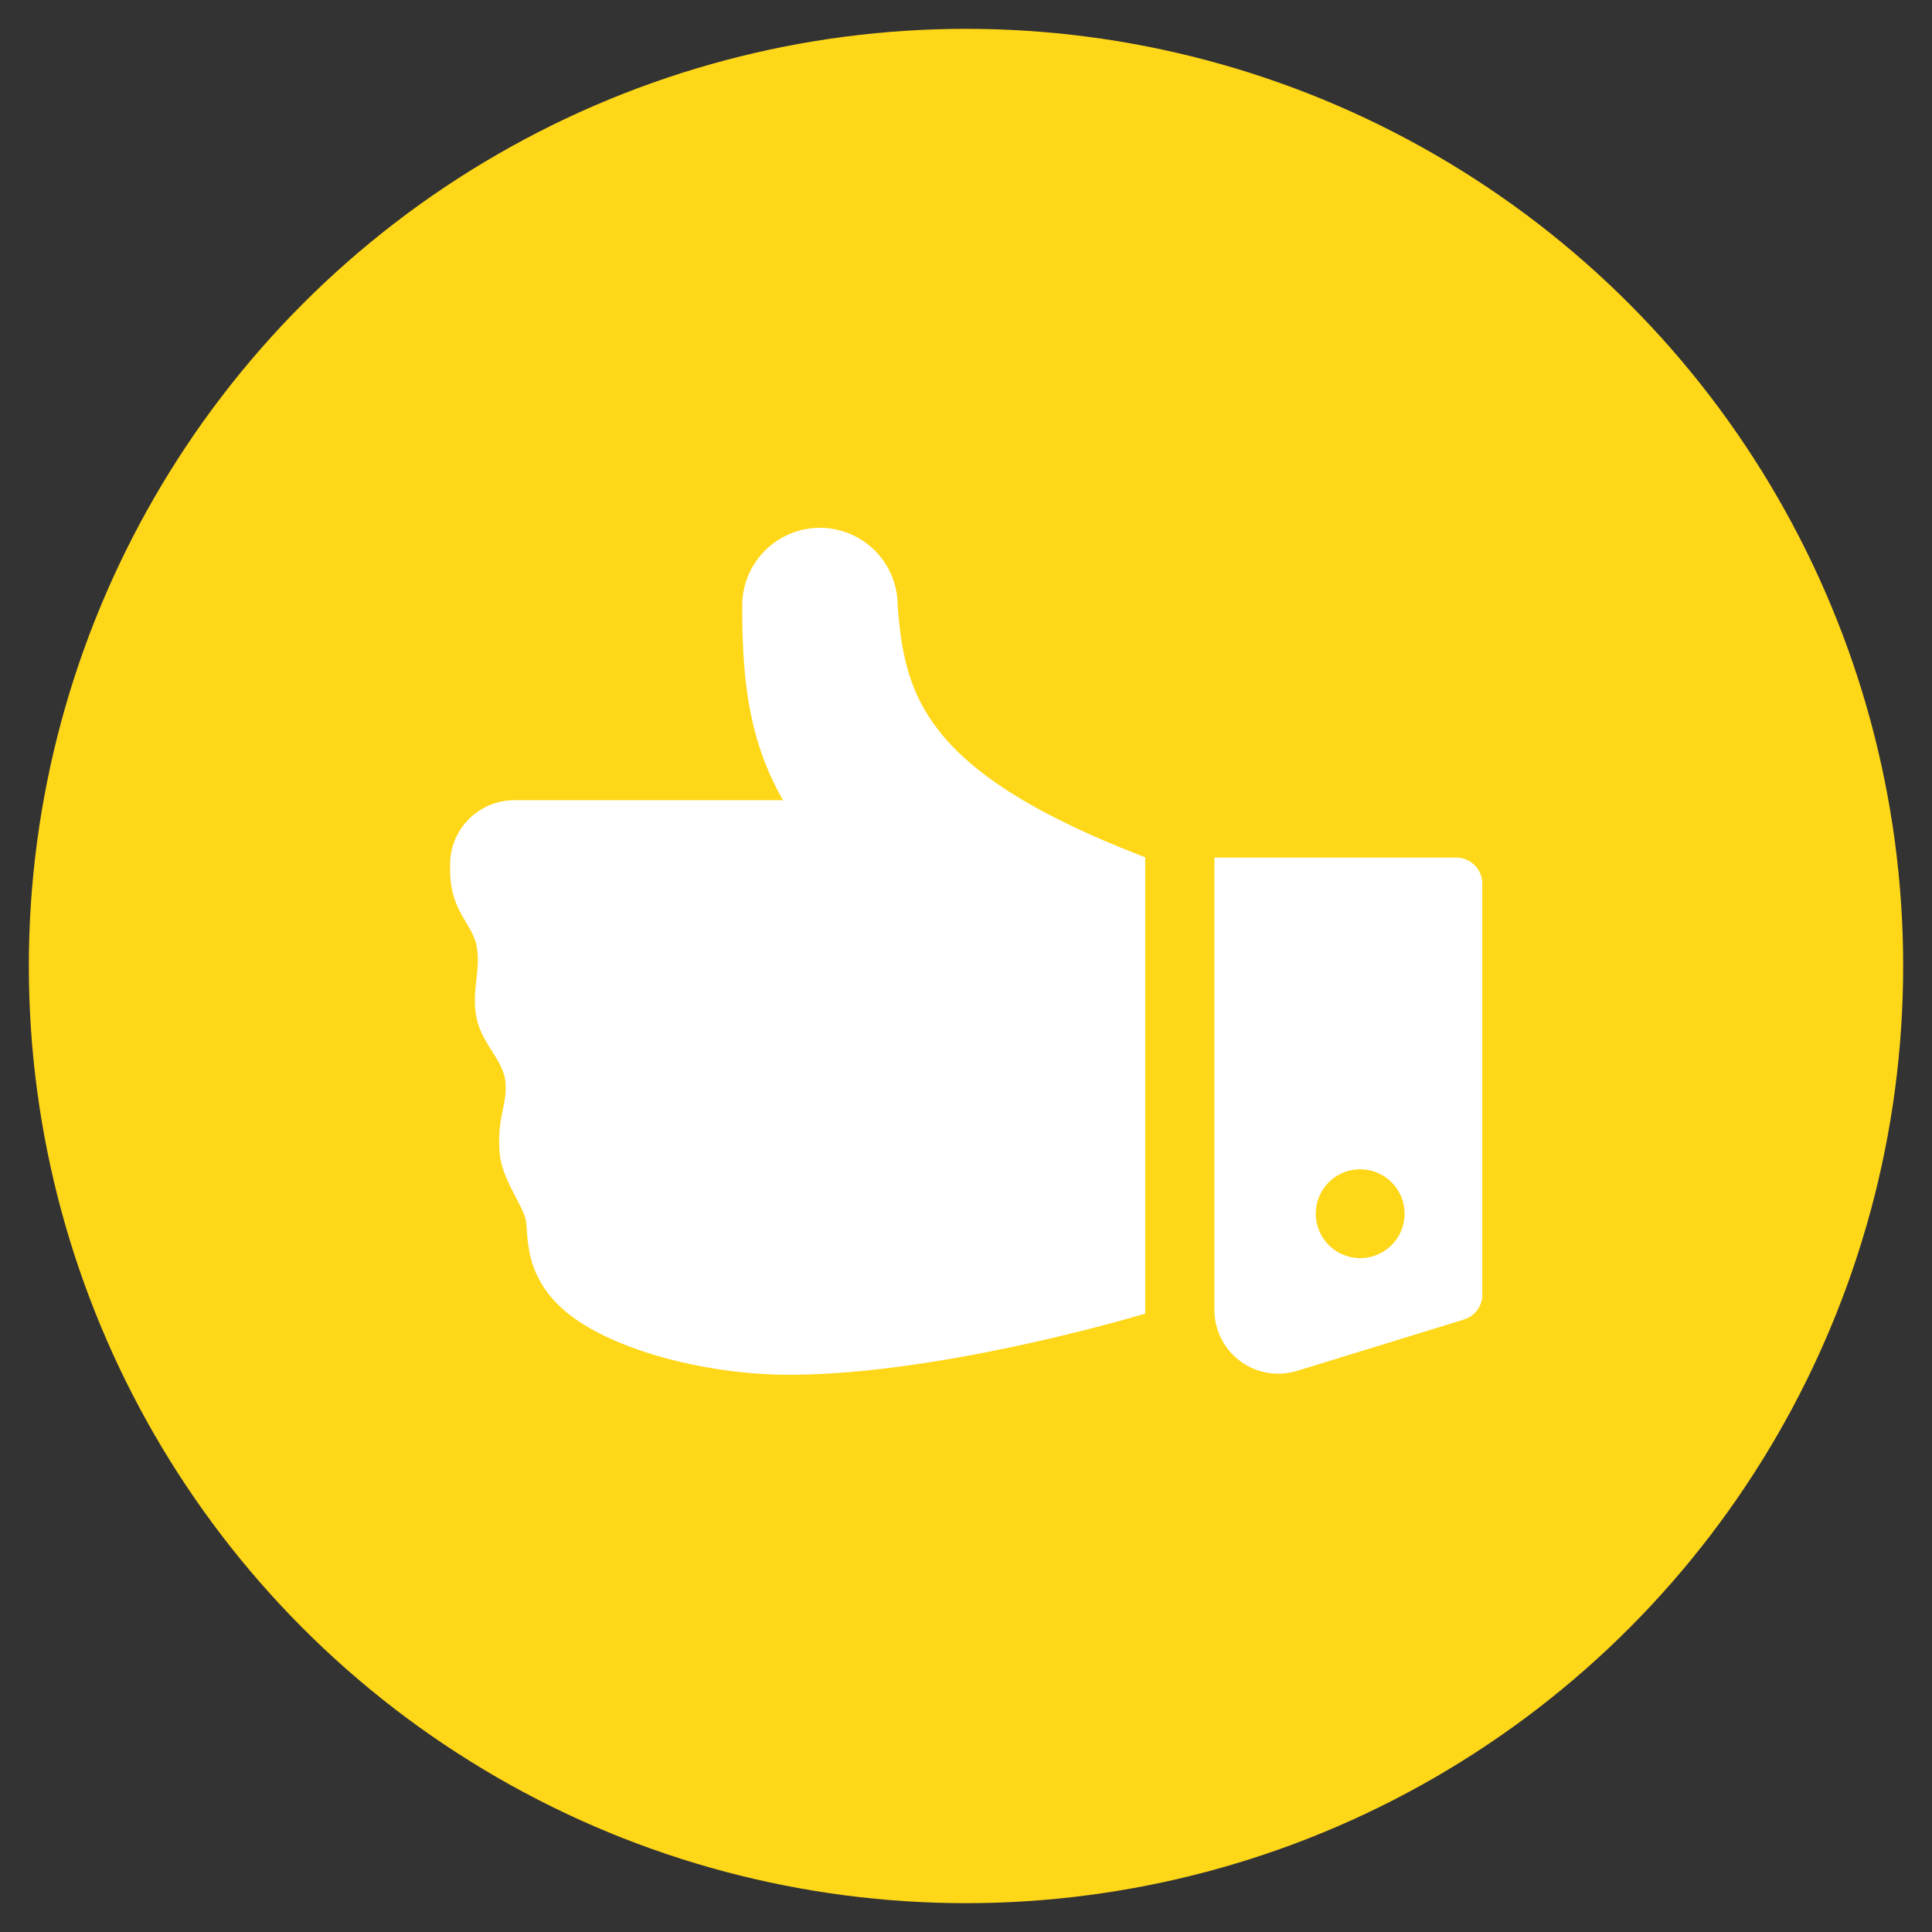 <svg xmlns="http://www.w3.org/2000/svg" viewBox="0 0 134 134"><rect x="0" y="0" width="134" height="134" fill="#333333" stroke="none"/><defs><style>.cls-1{fill:#ffd719;}.cls-2{fill:#fff;}</style></defs><title>icon-hyvannakoiset</title><g id="Layer_1" data-name="Layer 1"><circle class="cls-1" cx="67" cy="67" r="65"/><path class="cls-2" d="M79.48,59.48C64.19,53.61,62.74,48.37,62.26,42h0a5.39,5.39,0,1,0-10.78,0h0c0,4.74.34,9.17,2.83,13.5H35.68A4.46,4.46,0,0,0,31.22,60v.36c0,2.86,1.56,3.68,1.85,5.32s-.41,3.17,0,5,2,3,2,4.6c.08,1.32-.62,2.38-.41,4.72.16,1.82,1.64,3.63,1.82,4.69s-.18,3.93,2.93,6.42,9.42,4.23,15.32,4.24c10.7,0,24.7-4.24,24.7-4.24V59.48Z"/><path class="cls-2" d="M101,59.48H84.23V90.83A4.43,4.43,0,0,0,90,95.07l11.54-3.55a1.81,1.81,0,0,0,1.27-1.72V61.28A1.81,1.81,0,0,0,101,59.48ZM94.34,87.26a3.08,3.08,0,1,1,3.08-3.08A3.08,3.08,0,0,1,94.34,87.26Z"/></g></svg>